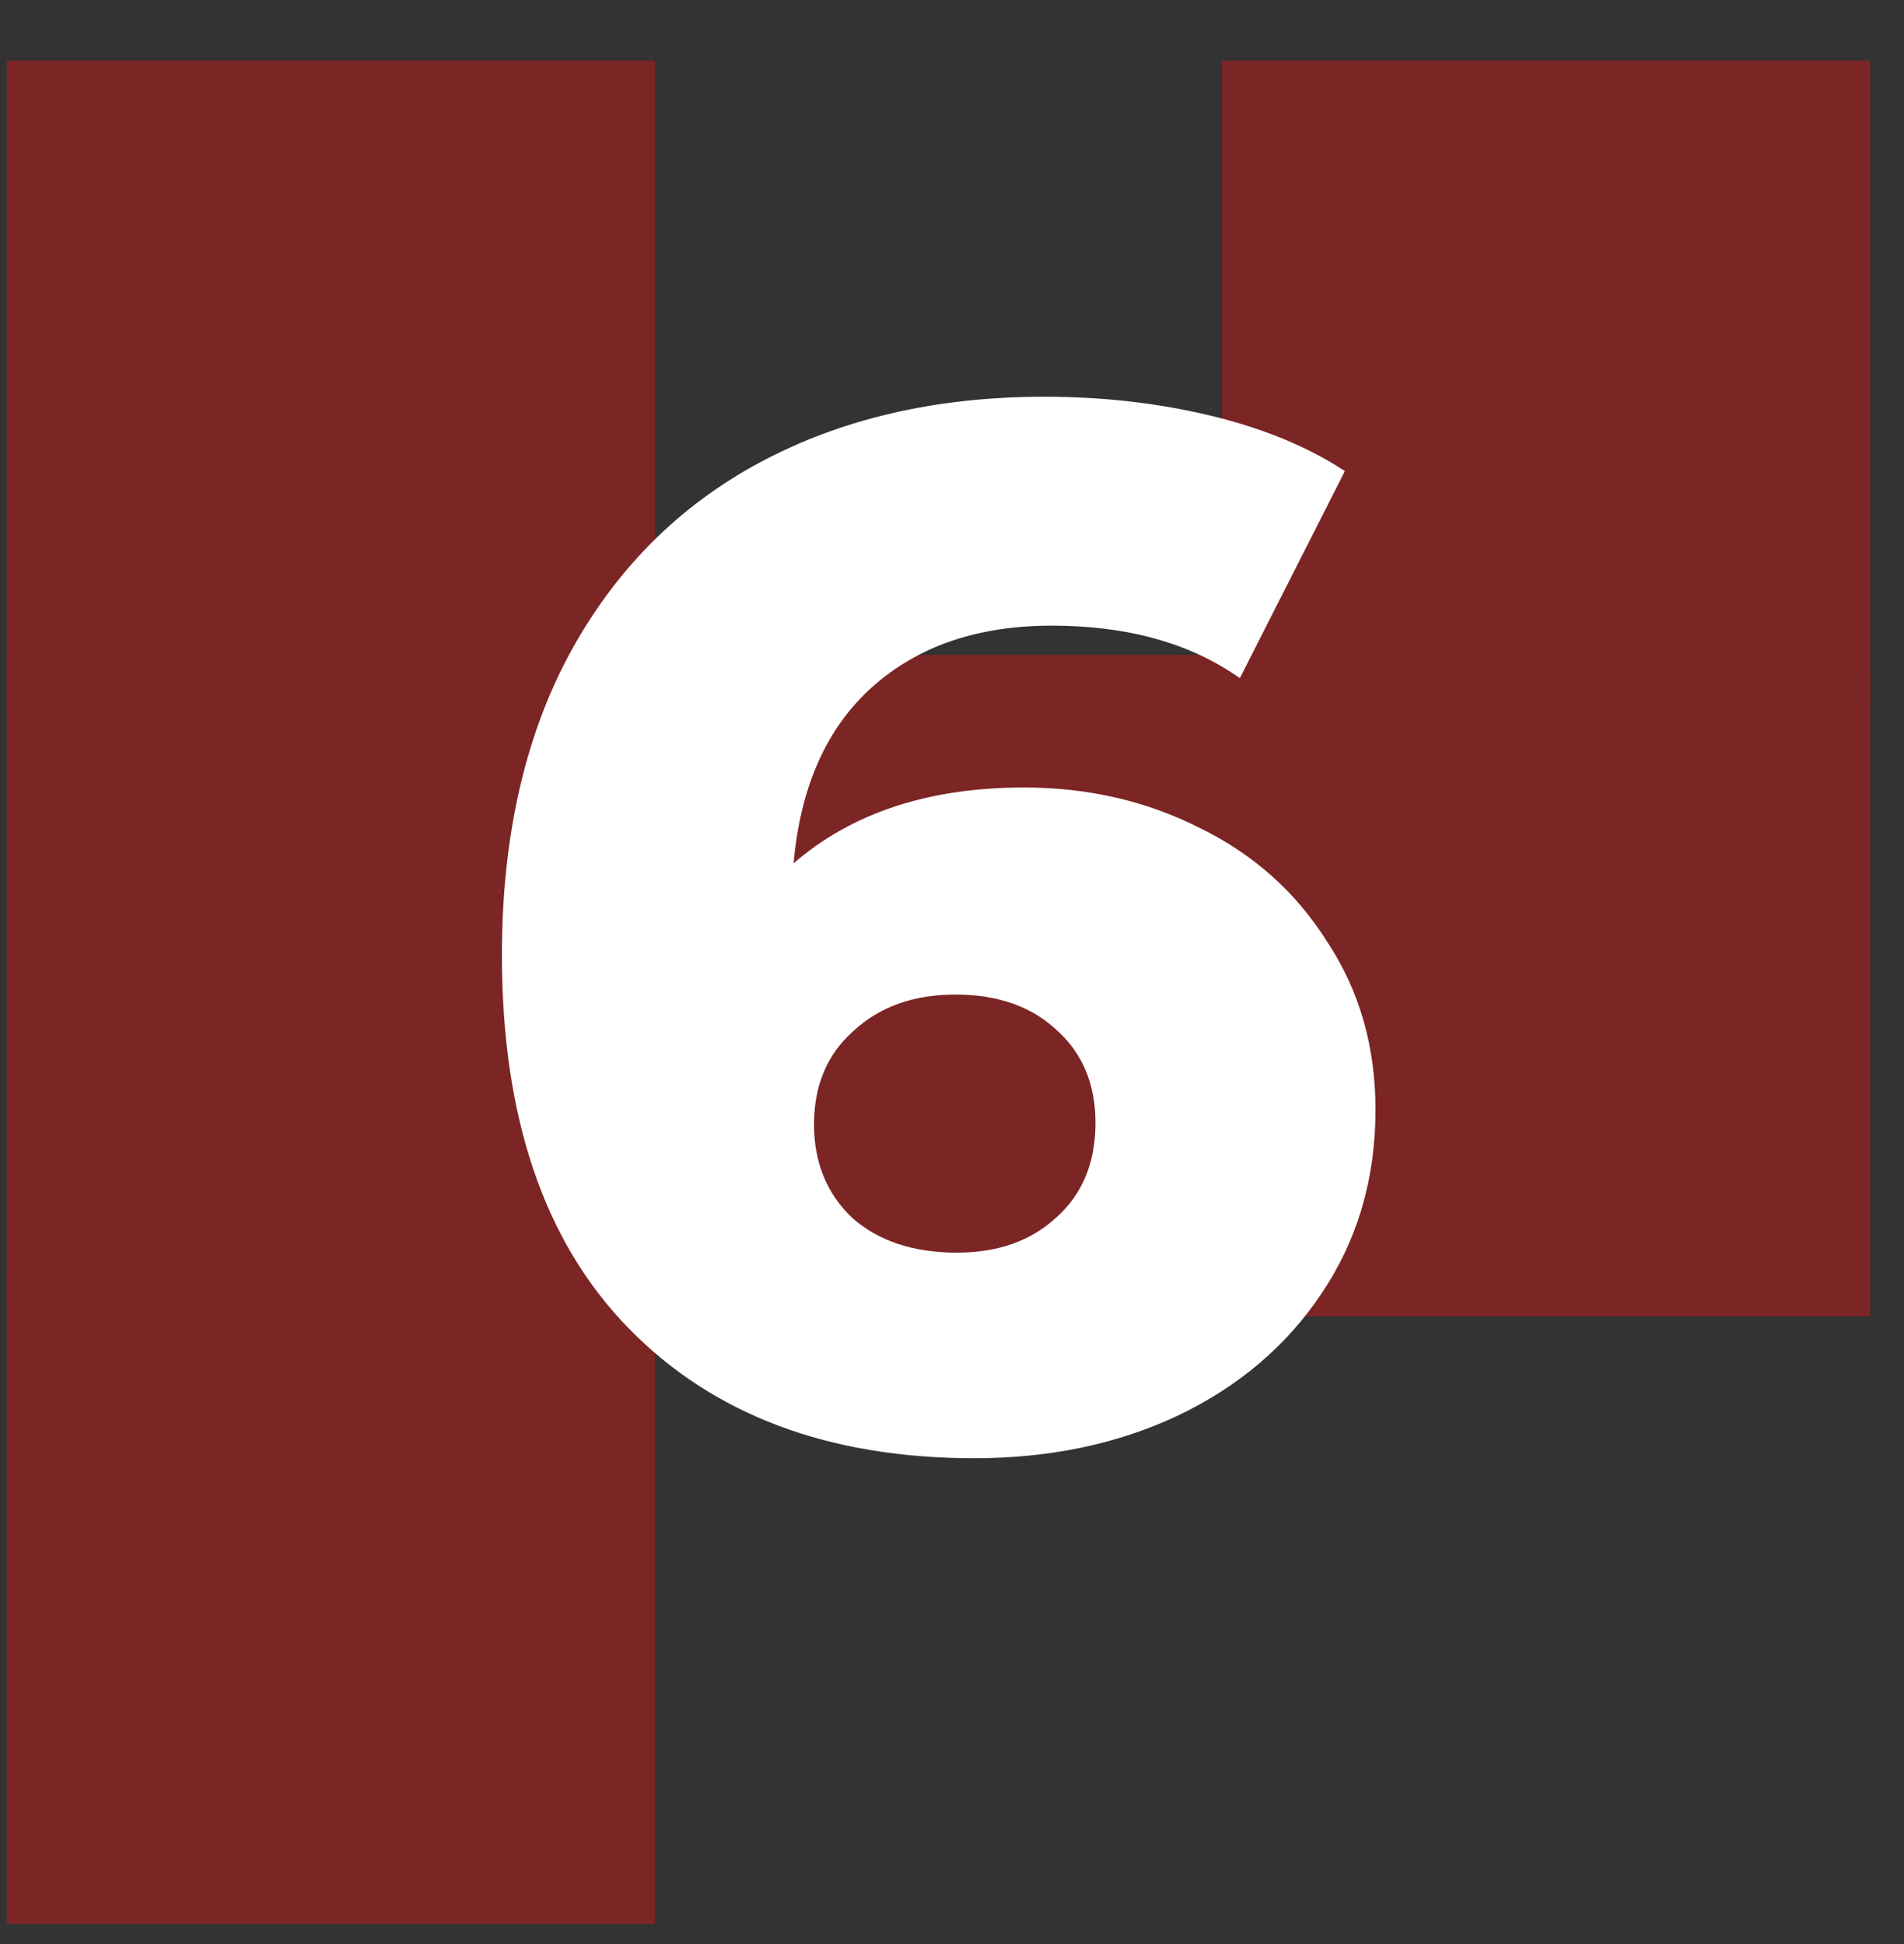 <?xml version="1.0" encoding="UTF-8"?> <svg xmlns="http://www.w3.org/2000/svg" width="47" height="48" viewBox="0 0 47 48" fill="none"><rect x="0" y="0" width="47" height="48" fill="#333333" stroke="none"/> <g opacity="0.5"> <rect x="46.166" y="32.499" width="16" height="16" transform="rotate(-180 46.166 32.499)" fill="#C61718"></rect> <rect x="46.166" y="17.499" width="16" height="16" transform="rotate(-180 46.166 17.499)" fill="#C61718"></rect> <rect x="16.166" y="47.499" width="16" height="16" transform="rotate(-180 16.166 47.499)" fill="#C61718"></rect> <rect x="16.166" y="32.166" width="16" height="16" transform="rotate(-180 16.166 32.166)" fill="#C61718"></rect> <rect x="32.166" y="32.166" width="16" height="16" transform="rotate(-180 32.166 32.166)" fill="#C61718"></rect> <rect x="16.166" y="17.499" width="16" height="16" transform="rotate(-180 16.166 17.499)" fill="#C61718"></rect> </g> <path d="M25.278 19.443C26.862 19.443 28.314 19.779 29.634 20.451C30.954 21.099 31.998 22.035 32.766 23.259C33.558 24.459 33.954 25.839 33.954 27.399C33.954 29.103 33.51 30.615 32.622 31.935C31.758 33.231 30.57 34.239 29.058 34.959C27.57 35.655 25.902 36.003 24.054 36.003C20.454 36.003 17.61 34.935 15.522 32.799C13.434 30.663 12.39 27.591 12.39 23.583C12.39 20.703 12.942 18.231 14.046 16.167C15.174 14.079 16.746 12.495 18.762 11.415C20.778 10.335 23.118 9.795 25.782 9.795C27.222 9.795 28.59 9.951 29.886 10.263C31.182 10.575 32.286 11.031 33.198 11.631L30.606 16.743C29.382 15.879 27.834 15.447 25.962 15.447C24.138 15.447 22.662 15.951 21.534 16.959C20.406 17.967 19.758 19.419 19.59 21.315C21.03 20.067 22.926 19.443 25.278 19.443ZM23.622 30.927C24.63 30.927 25.446 30.639 26.07 30.063C26.718 29.487 27.042 28.707 27.042 27.723C27.042 26.763 26.718 25.995 26.07 25.419C25.446 24.843 24.618 24.555 23.586 24.555C22.554 24.555 21.714 24.855 21.066 25.455C20.418 26.031 20.094 26.799 20.094 27.759C20.094 28.695 20.406 29.463 21.03 30.063C21.678 30.639 22.542 30.927 23.622 30.927Z" fill="white"></path> </svg> 